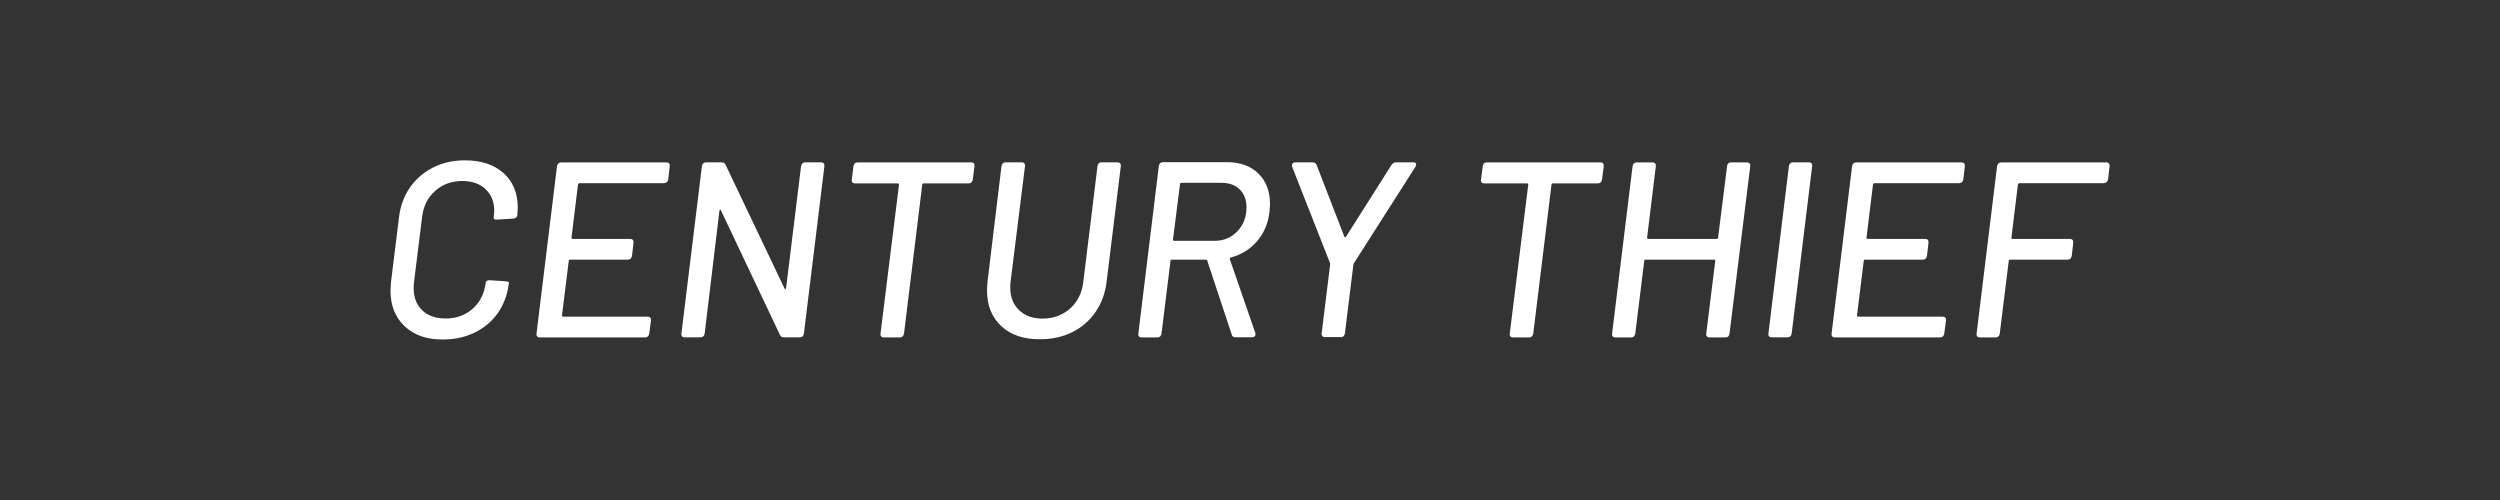 <?xml version="1.0" encoding="utf-8"?>
<!-- Generator: Adobe Illustrator 24.0.2, SVG Export Plug-In . SVG Version: 6.00 Build 0)  -->
<svg version="1.1" id="Layer_1" xmlns="http://www.w3.org/2000/svg" xmlns:xlink="http://www.w3.org/1999/xlink" x="0px" y="0px"
	 viewBox="0 0 3000 600" style="enable-background:new 0 0 3000 600;" xml:space="preserve">
<rect x="0" y="0" width="3000" height="600" fill="#333333" stroke="none"/>
<style type="text/css">
	.st0{fill:#FFFFFF;}
</style>
<g>
	<path class="st0" d="M485.7,391.6c-11.4-10.6-17.1-24.9-17.1-42.9c0-2,0.2-5.4,0.6-10.2l9.6-77.7c1.6-13.6,6-25.5,13.2-35.9
		c7.2-10.3,16.5-18.3,27.9-24c11.4-5.7,24.1-8.5,38.1-8.5c19.4,0,34.8,5.1,46.2,15.3c11.4,10.2,17.1,24,17.1,41.4
		c0,2-0.2,5.2-0.6,9.6c-0.2,2-1.8,3.2-4.8,3.6l-19.5,1.2h-0.9c-1,0-1.8-0.2-2.4-0.6c-0.6-0.4-0.8-0.8-0.6-1.2v-1.8
		c0.4-3.2,0.6-5.5,0.6-6.9c0-10.8-3.5-19.4-10.4-26c-6.9-6.5-16.2-9.8-27.8-9.8c-12.8,0-23.7,3.9-32.5,11.7
		c-8.9,7.8-14.2,18.1-15.8,30.9l-9.9,79.8c-0.2,1.4-0.3,3.5-0.3,6.3c0,11,3.4,19.8,10.2,26.4c6.8,6.6,16.2,9.9,28.2,9.9
		c12.8,0,23.6-3.9,32.4-11.7c8.8-7.8,14-18.1,15.6-30.9c0-1,0.5-1.8,1.4-2.5c0.9-0.7,2-0.9,3.5-0.8l18.9,1.2
		c2.8,0.4,4.2,0.9,4.2,1.5l-0.3,1.5c-1.6,13.2-6,24.9-13,35c-7.1,10.1-16.4,18-27.8,23.5c-11.4,5.6-24.1,8.4-38.1,8.4
		C512.4,407.6,497.1,402.3,485.7,391.6z"/>
	<path class="st0" d="M800.2,218.6c-0.9,0.8-2.1,1.2-3.4,1.2H695.4c-0.8,0-1.4,0.5-1.8,1.5l-7.8,63.9c0,1,0.4,1.5,1.2,1.5h69.3
		c1.4,0,2.4,0.4,3.1,1.2c0.7,0.8,0.9,1.9,0.8,3.3l-1.8,15.9c-0.6,3-2.3,4.5-5.1,4.5H684c-1,0-1.5,0.5-1.5,1.5l-8.1,65.4
		c0,1,0.4,1.5,1.2,1.5h101.7c1.4,0,2.4,0.4,3.1,1.2c0.7,0.8,0.9,1.9,0.8,3.3l-2.1,15.9c-0.2,1.4-0.8,2.5-1.6,3.3
		c-0.9,0.8-2,1.2-3.1,1.2H647.7c-1.4,0-2.5-0.4-3.1-1.2c-0.7-0.8-1-1.9-0.8-3.3l24.6-201c0.2-1.4,0.8-2.5,1.6-3.3
		c0.9-0.8,2-1.2,3.4-1.2h126.6c1.2,0,2.1,0.4,2.9,1.2c0.7,0.8,0.9,1.9,0.8,3.3l-1.8,15.9C801.7,216.7,801.1,217.8,800.2,218.6z"/>
	<path class="st0" d="M818.5,403.6c-0.7-0.8-1-1.9-0.8-3.3l24.6-201c0.2-1.4,0.8-2.5,1.6-3.3c0.9-0.8,2-1.2,3.4-1.2h18.6
		c2.4,0,4,1,4.8,3l70.8,148.5c0.2,0.6,0.5,0.9,0.9,0.8c0.4-0.1,0.7-0.5,0.9-1.4l18-146.4c0.2-1.4,0.8-2.5,1.7-3.3
		c0.9-0.8,1.9-1.2,3.1-1.2h19.2c1.4,0,2.4,0.4,3.2,1.2c0.7,0.8,0.9,1.9,0.8,3.3l-24.6,201c-0.2,1.4-0.8,2.5-1.6,3.3
		c-0.9,0.8-2.1,1.2-3.5,1.2h-18.9c-2.4,0-4-1-4.8-3l-70.8-149.4c-0.2-0.6-0.5-0.8-0.9-0.8c-0.4,0.1-0.7,0.6-0.9,1.4l-17.7,147.3
		c-0.2,1.4-0.8,2.5-1.6,3.3c-0.9,0.8-2,1.2-3.1,1.2h-19.2C820.3,404.8,819.2,404.5,818.5,403.6z"/>
	<path class="st0" d="M1168.6,196.1c0.7,0.8,0.9,1.9,0.8,3.3l-2.1,16.2c-0.2,1.4-0.8,2.5-1.7,3.3c-0.9,0.8-1.9,1.2-3.1,1.2h-54.3
		c-1,0-1.5,0.5-1.5,1.5l-21.9,178.8c-0.6,3-2.3,4.5-5.1,4.5h-19.2c-1.4,0-2.5-0.4-3.1-1.2c-0.7-0.8-1-1.9-0.8-3.3l22.2-178.8
		c0-1-0.5-1.5-1.5-1.5H1026c-1.4,0-2.5-0.4-3.1-1.2c-0.7-0.8-1-1.9-0.8-3.3l2.1-16.2c0.2-1.4,0.7-2.5,1.5-3.3
		c0.8-0.8,1.9-1.2,3.3-1.2h136.5C1166.9,194.8,1167.9,195.3,1168.6,196.1z"/>
	<path class="st0" d="M1201.5,391.3c-11.4-10.6-17.1-24.9-17.1-42.9c0-2,0.2-5.4,0.6-10.2l16.8-138.9c0.6-3,2.3-4.5,5.1-4.5h19.2
		c1.4,0,2.4,0.4,3.1,1.2c0.7,0.8,0.9,1.9,0.8,3.3l-17.4,139.5c-0.2,1.4-0.3,3.5-0.3,6.3c0,11.2,3.5,20.2,10.5,27
		c7,6.8,16.4,10.2,28.2,10.2c13,0,24-4,33-12c9-8,14.3-18.5,15.9-31.5l17.1-139.5c0.2-1.4,0.7-2.5,1.5-3.3c0.8-0.8,1.9-1.2,3.3-1.2
		h19.2c1.4,0,2.4,0.4,3.2,1.2c0.7,0.8,0.9,1.9,0.8,3.3l-17.1,138.9c-1.6,13.6-6,25.6-13.2,36.1c-7.2,10.5-16.6,18.6-28,24.3
		c-11.5,5.7-24.4,8.5-38.6,8.5C1228.4,407.2,1212.9,402,1201.5,391.3z"/>
	<path class="st0" d="M1478.1,401.6l-29.4-88.8c0-0.4-0.1-0.7-0.4-0.9c-0.3-0.2-0.7-0.3-1.1-0.3h-41.1c-1,0-1.5,0.5-1.5,1.5
		l-10.8,87.3c-0.2,1.4-0.8,2.5-1.6,3.3c-0.9,0.8-2,1.2-3.1,1.2h-19.2c-1.4,0-2.5-0.4-3.1-1.2c-0.7-0.8-1-1.9-0.8-3.3l24.6-201.3
		c0.2-1.4,0.8-2.5,1.6-3.3c0.9-0.8,2-1.2,3.4-1.2h76.8c15.8,0,28.4,4.6,37.6,13.6c9.3,9.1,14,21.3,14,36.4c0,2-0.2,5.2-0.6,9.6
		c-1.6,13.8-6.6,25.6-14.9,35.2c-8.3,9.7-18.9,16.3-31.6,19.6c-0.8,0.2-1.2,0.8-1.2,1.8l30.6,88.5c0.2,0.4,0.3,1,0.3,1.8
		c0,2.4-1.4,3.6-4.2,3.6h-19.8C1480.2,404.8,1478.7,403.8,1478.1,401.6z M1416,220.9l-8.4,66.6c0,1,0.5,1.5,1.5,1.5h48.3
		c11,0,20.1-3.8,27.4-11.4c7.3-7.6,11-17.2,11-28.8c0-9-2.7-16.1-8.1-21.5c-5.4-5.3-12.7-7.9-21.9-7.9h-48.3
		C1416.5,219.4,1416,220,1416,220.9z"/>
	<path class="st0" d="M1586.8,403.3c-0.7-0.8-1-1.9-0.8-3.3l10.2-82.8c0-0.8-0.1-1.4-0.3-1.8l-45.3-115.2c-0.2-0.4-0.3-0.9-0.3-1.5
		c0-2.6,1.4-3.9,4.2-3.9h20.7c2.4,0,4,1.1,4.8,3.3l33.3,86.1c0.6,0.8,1.2,0.8,1.8,0l54.6-86.1c1.4-2.2,3.3-3.3,5.7-3.3h20.7
		c2.2,0,3.3,0.9,3.3,2.7c0,0.8-0.3,1.7-0.9,2.7l-73.5,115.2c-0.2,0.2-0.4,0.4-0.6,0.8c-0.2,0.3-0.3,0.7-0.3,1l-10.2,82.8
		c-0.2,1.4-0.7,2.5-1.5,3.3c-0.8,0.8-1.9,1.2-3.3,1.2H1590C1588.6,404.6,1587.5,404.2,1586.8,403.3z"/>
	<path class="st0" d="M1923.7,196.1c0.7,0.8,0.9,1.9,0.8,3.3l-2.1,16.2c-0.2,1.4-0.8,2.5-1.7,3.3c-0.9,0.8-1.9,1.2-3.1,1.2h-54.3
		c-1,0-1.5,0.5-1.5,1.5l-21.9,178.8c-0.6,3-2.3,4.5-5.1,4.5h-19.2c-1.4,0-2.5-0.4-3.1-1.2c-0.7-0.8-1-1.9-0.8-3.3l22.2-178.8
		c0-1-0.5-1.5-1.5-1.5h-51.3c-1.4,0-2.5-0.4-3.1-1.2c-0.7-0.8-1-1.9-0.8-3.3l2.1-16.2c0.2-1.4,0.7-2.5,1.5-3.3
		c0.8-0.8,1.9-1.2,3.3-1.2h136.5C1922,194.8,1923,195.3,1923.7,196.1z"/>
	<path class="st0" d="M2073.9,196.1c0.8-0.8,1.9-1.2,3.3-1.2h19.2c1.4,0,2.4,0.4,3.1,1.2c0.7,0.8,0.9,1.9,0.8,3.3l-24.9,201
		c-0.2,1.4-0.7,2.5-1.5,3.3c-0.8,0.8-1.9,1.2-3.3,1.2h-19.2c-1.4,0-2.5-0.4-3.1-1.2c-0.7-0.8-1-1.9-0.8-3.3l10.8-87.3
		c0-1-0.4-1.5-1.2-1.5h-82.5c-1,0-1.5,0.5-1.5,1.5l-10.8,87.3c-0.2,1.4-0.8,2.5-1.6,3.3c-0.9,0.8-2,1.2-3.1,1.2h-19.2
		c-1.4,0-2.5-0.4-3.1-1.2c-0.7-0.8-1-1.9-0.8-3.3l24.6-201c0.2-1.4,0.8-2.5,1.6-3.3c0.9-0.8,2-1.2,3.4-1.2h19.2
		c1.2,0,2.1,0.4,2.9,1.2c0.7,0.8,0.9,1.9,0.8,3.3l-10.5,85.8c0,1,0.4,1.5,1.2,1.5h82.5c1,0,1.5-0.5,1.5-1.5l10.8-85.8
		C2072.6,198,2073.1,196.9,2073.9,196.1z"/>
	<path class="st0" d="M2122.9,403.6c-0.7-0.8-1-1.9-0.8-3.3l24.6-201c0.2-1.4,0.8-2.5,1.6-3.3c0.9-0.8,2-1.2,3.4-1.2h19.2
		c1.2,0,2.1,0.4,2.9,1.2c0.7,0.8,0.9,1.9,0.8,3.3l-24.6,201c-0.2,1.4-0.8,2.5-1.6,3.3c-0.9,0.8-2,1.2-3.1,1.2h-19.2
		C2124.7,404.8,2123.6,404.5,2122.9,403.6z"/>
	<path class="st0" d="M2354.2,218.6c-0.9,0.8-2.1,1.2-3.4,1.2h-101.4c-0.8,0-1.4,0.5-1.8,1.5l-7.8,63.9c0,1,0.4,1.5,1.2,1.5h69.3
		c1.4,0,2.4,0.4,3.1,1.2c0.7,0.8,0.9,1.9,0.8,3.3l-1.8,15.9c-0.6,3-2.3,4.5-5.1,4.5H2238c-1,0-1.5,0.5-1.5,1.5l-8.1,65.4
		c0,1,0.4,1.5,1.2,1.5h101.7c1.4,0,2.4,0.4,3.1,1.2c0.7,0.8,0.9,1.9,0.8,3.3l-2.1,15.9c-0.2,1.4-0.8,2.5-1.6,3.3
		c-0.9,0.8-2,1.2-3.1,1.2h-126.6c-1.4,0-2.5-0.4-3.1-1.2c-0.7-0.8-1-1.9-0.8-3.3l24.6-201c0.2-1.4,0.8-2.5,1.6-3.3
		c0.9-0.8,2-1.2,3.4-1.2h126.6c1.2,0,2.1,0.4,2.9,1.2c0.7,0.8,0.9,1.9,0.8,3.3l-1.8,15.9C2355.7,216.7,2355.1,217.8,2354.2,218.6z"
		/>
	<path class="st0" d="M2527.9,218.6c-0.9,0.8-2.1,1.2-3.5,1.2h-101.1c-0.8,0-1.4,0.5-1.8,1.5l-7.8,63.9c0,1,0.4,1.5,1.2,1.5h69
		c1.4,0,2.4,0.4,3.2,1.2c0.7,0.8,0.9,1.9,0.8,3.3l-1.8,15.9c-0.6,3-2.3,4.5-5.1,4.5h-69c-1,0-1.5,0.5-1.5,1.5l-10.8,87.3
		c-0.2,1.4-0.8,2.5-1.6,3.3c-0.9,0.8-2,1.2-3.1,1.2h-19.2c-1.4,0-2.5-0.4-3.1-1.2c-0.7-0.8-1-1.9-0.8-3.3l24.6-201
		c0.2-1.4,0.8-2.5,1.6-3.3c0.9-0.8,2-1.2,3.4-1.2h126.3c1.2,0,2.1,0.4,2.9,1.2c0.7,0.8,0.9,1.9,0.8,3.3l-1.8,15.9
		C2529.3,216.7,2528.8,217.8,2527.9,218.6z"/>
</g>
</svg>
